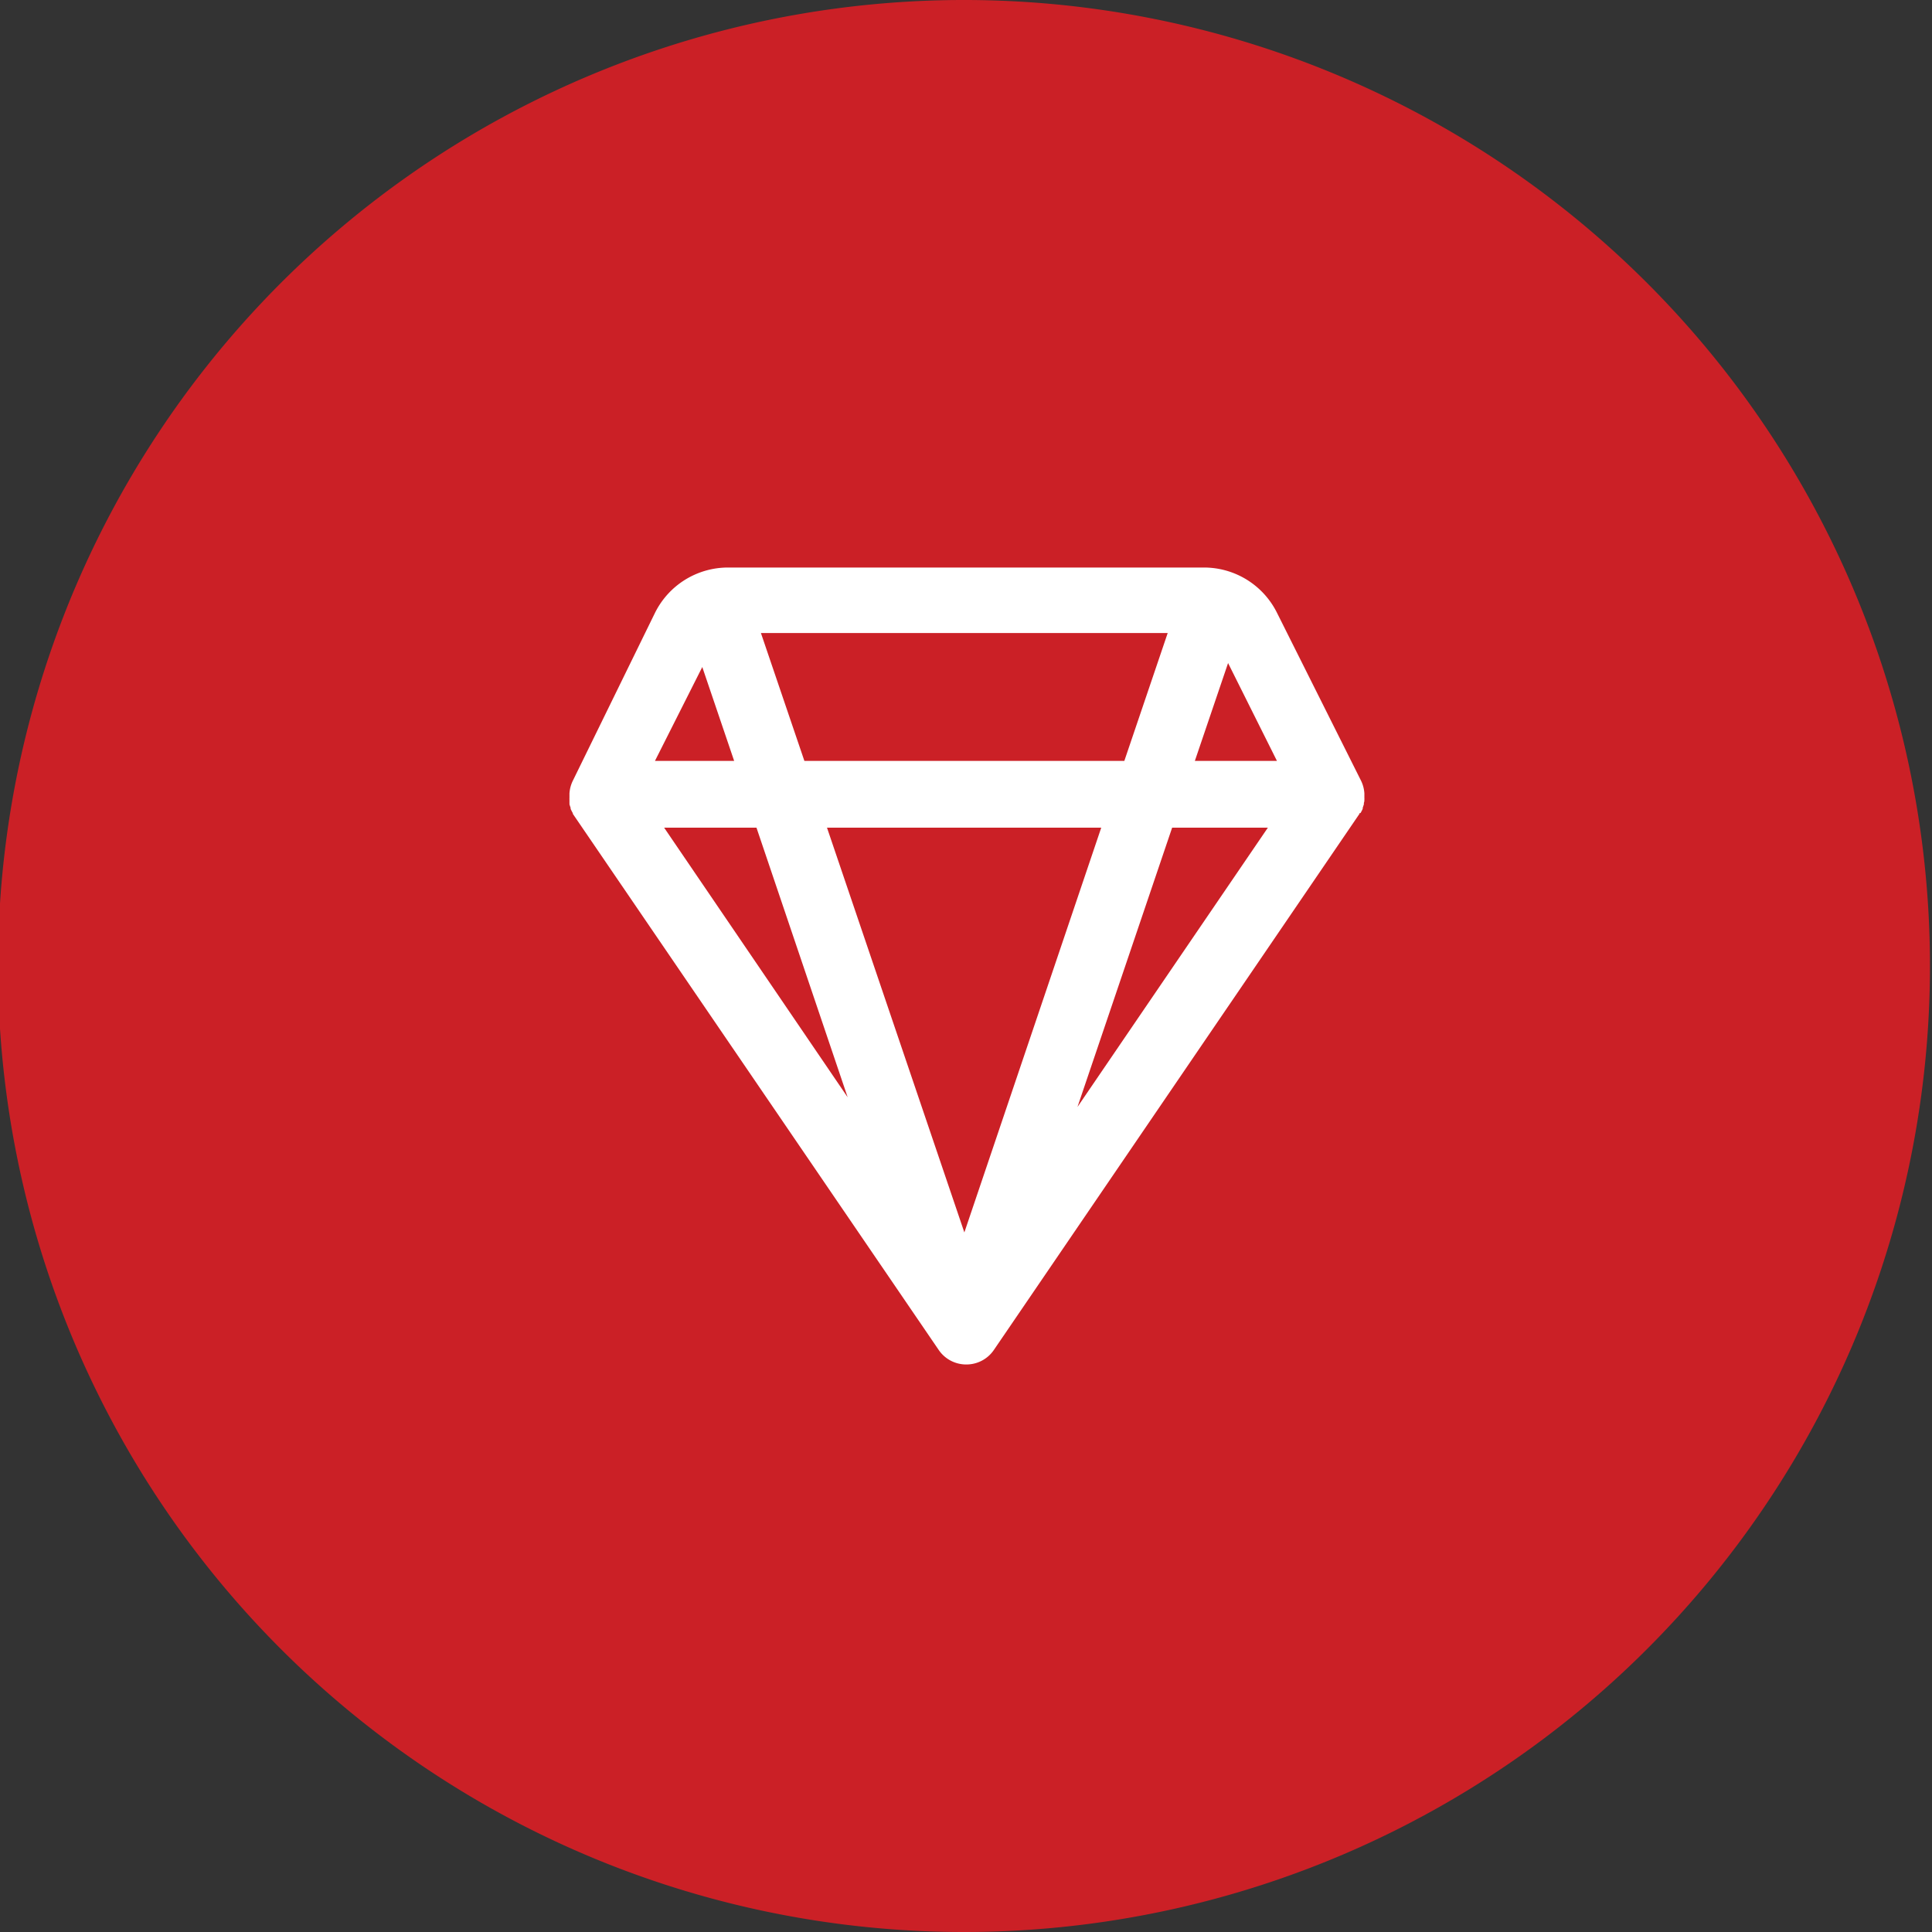 <svg id="Layer_1" data-name="Layer 1" xmlns="http://www.w3.org/2000/svg" viewBox="0 0 200 200"><rect x="0" y="0" width="200" height="200" fill="#333333" stroke="none"/><defs><style>.cls-1{fill:#cb2026;}.cls-2{fill:#fff;}</style></defs><path class="cls-1" d="M99.79,200A100,100,0,1,0-.21,100a100,100,0,0,0,100,100"/><path class="cls-2" d="M140.73,84.18h0l0,.07-37.84,55.49a3.44,3.44,0,0,1-2.86,1.51h0a3.44,3.44,0,0,1-2.86-1.51L59.3,84.25l0-.07h0a4.73,4.73,0,0,1-.23-.45l0-.1-.12-.36a.83.83,0,0,0,0-.15c0-.12,0-.23,0-.34a.88.88,0,0,1,0-.16c0-.14,0-.28,0-.42s0,0,0-.06h0a3.46,3.46,0,0,1,.35-1.32L67.8,63.45a8.44,8.44,0,0,1,7.6-4.7h49.2a8.44,8.44,0,0,1,7.6,4.7l8.69,17.36a3.46,3.46,0,0,1,.35,1.32h0s0,0,0,.06,0,.28,0,.42a.88.88,0,0,1,0,.16c0,.11,0,.22-.05.34a.83.83,0,0,0,0,.15l-.12.36,0,.1a4.73,4.73,0,0,1-.23.45Zm-55.12,1.5,14.22,41.9L114,85.68Zm-16.86,0,19,27.91L78.31,85.68Zm52.59,0-9.8,28.91,19.71-28.91Zm2.35-6.91h8.5l-5.06-10.13Zm-55.89,0H76l-3.3-9.72Z"/><polygon class="cls-1" points="78.77 65.53 120.88 65.53 116.39 78.77 83.27 78.77 78.77 65.53"/></svg>